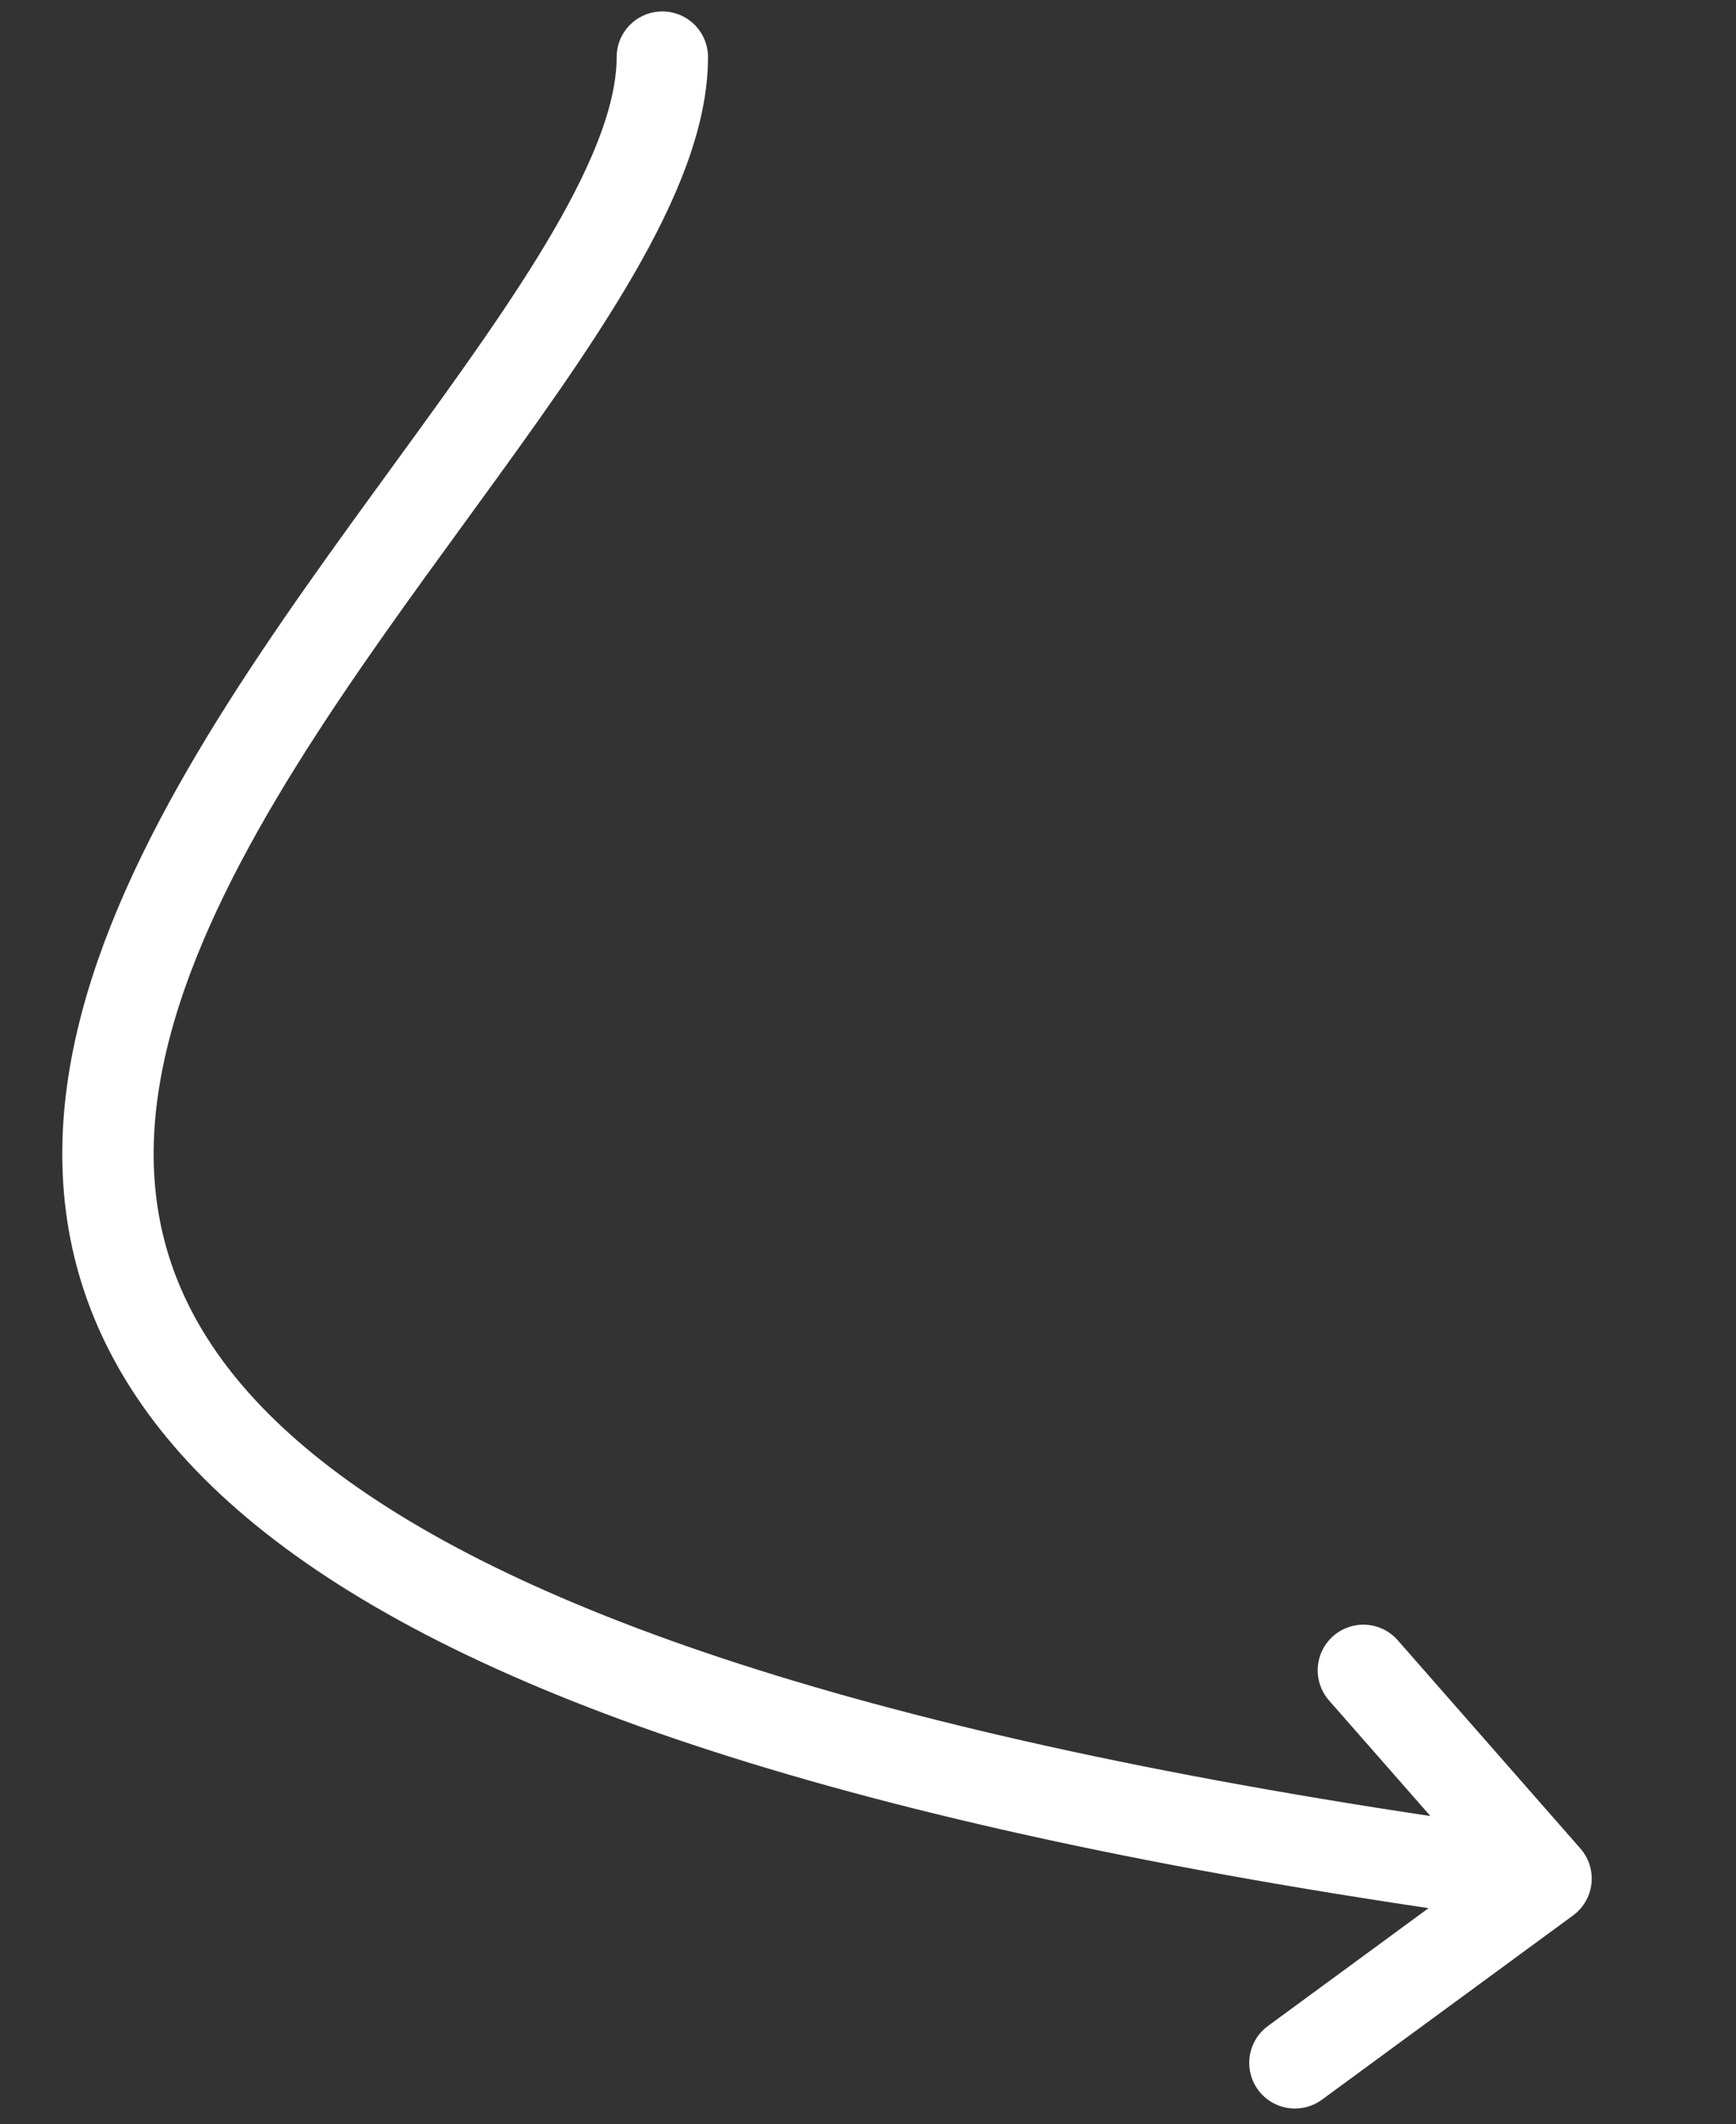<svg width="76" height="93" viewBox="0 0 76 93" fill="none" xmlns="http://www.w3.org/2000/svg">
<rect x="0" y="0" width="76" height="93" fill="#333333" stroke="none"/>
<path d="M28.996 2.5C28.997 22.5 -46.004 67 67.684 82.25M67.684 82.25L59.687 73.132M67.684 82.25L56.69 90.316" stroke="white" stroke-width="4" stroke-linecap="round" stroke-linejoin="round"/>
</svg>
